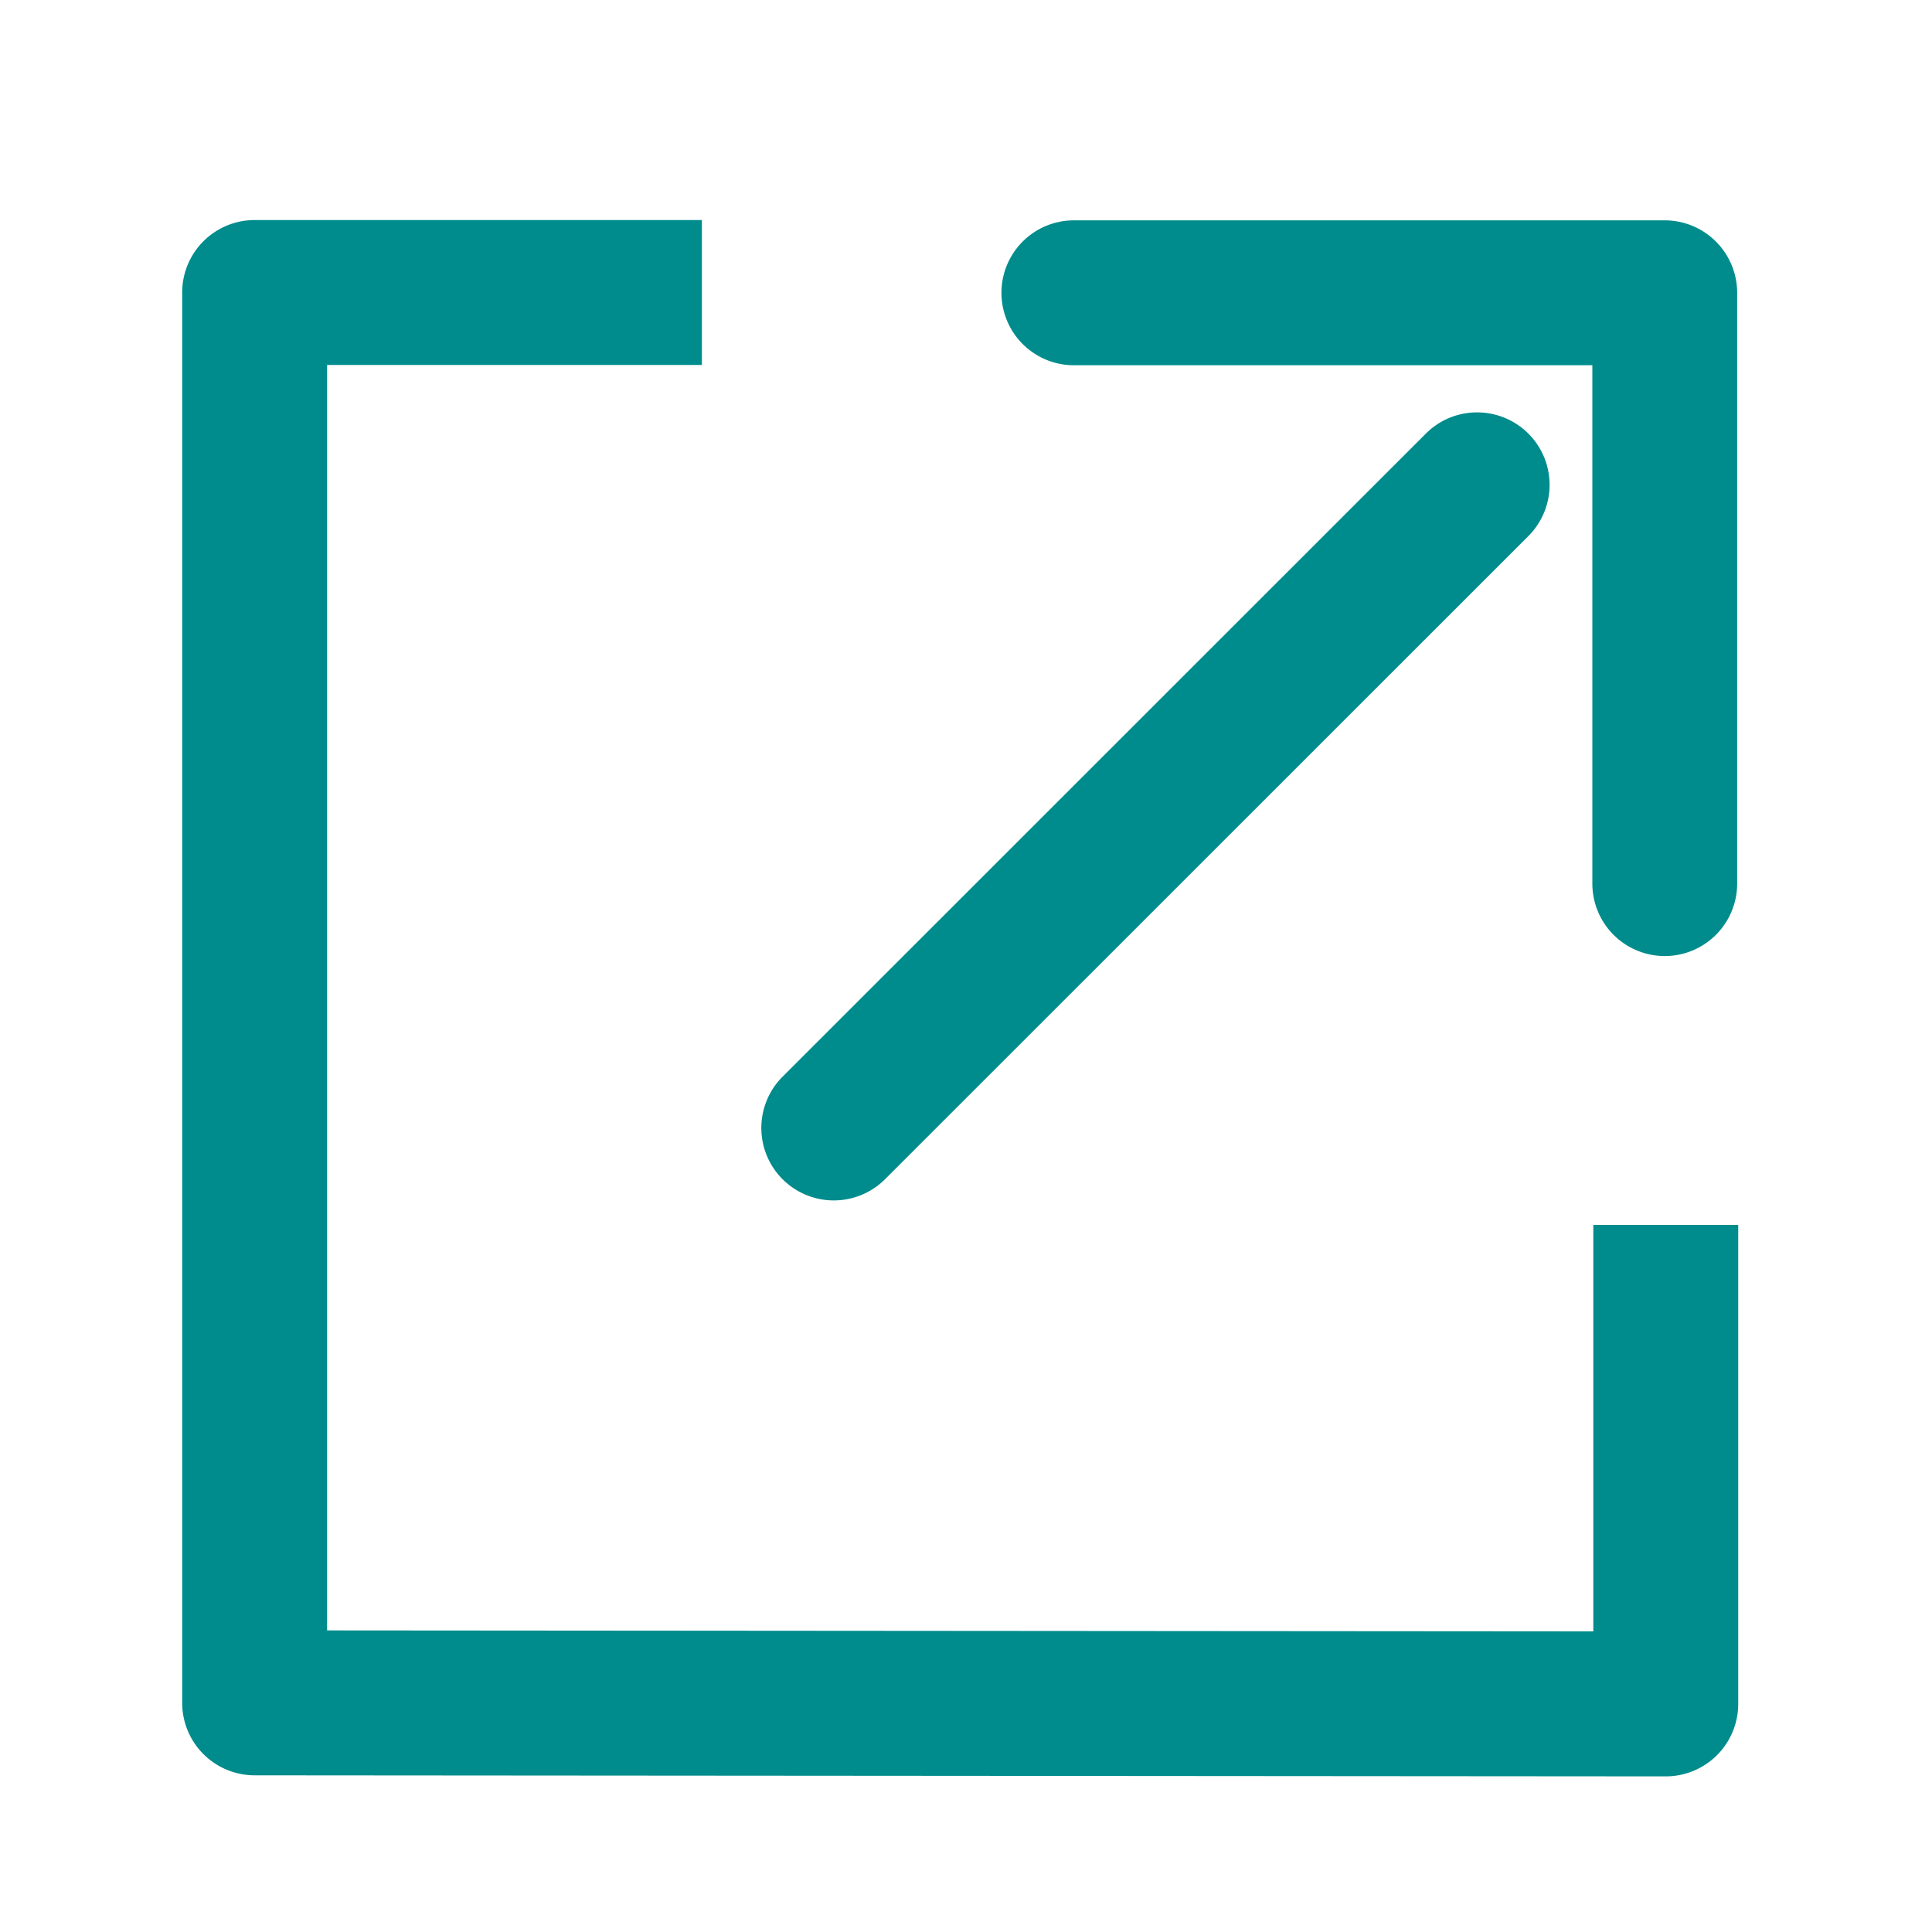 <svg xmlns="http://www.w3.org/2000/svg" width="20" height="20" viewBox="0 0 20 20">
  <g id="ic_link" transform="translate(-178.223 -178.579)">
    <rect id="長方形_1477" data-name="長方形 1477" width="20" height="20" transform="translate(178.223 178.579)" fill="none"/>
    <path id="パス_835" data-name="パス 835" d="M193.943,184.078a.75.75,0,0,1,.53,1.28l-6.66,6.658a.75.75,0,1,1-1.061-1.061l6.66-6.658A.748.748,0,0,1,193.943,184.078Z" transform="translate(-0.428 -1.23)" fill="#008c8c"/>
    <path id="パス_5462" data-name="パス 5462" d="M195.247,190.216a.75.75,0,0,1-.75-.75V184.1H189.13a.75.75,0,0,1,0-1.5h6.116a.75.75,0,0,1,.75.75v6.116A.75.75,0,0,1,195.247,190.216Z" transform="translate(0.21 -1.74)" fill="#008c8c"/>
    <path id="パス_18362" data-name="パス 18362" d="M195.566,196.968h0l-14.608-.011a.75.75,0,0,1-.749-.75v-14.6a.75.75,0,0,1,.75-.75h4.63v1.5h-3.88v13.1l13.108.01v-4.208h1.5v4.959a.75.75,0,0,1-.75.75Z" transform="translate(-0.1)" fill="#008c8c"/>
  </g>
</svg>
